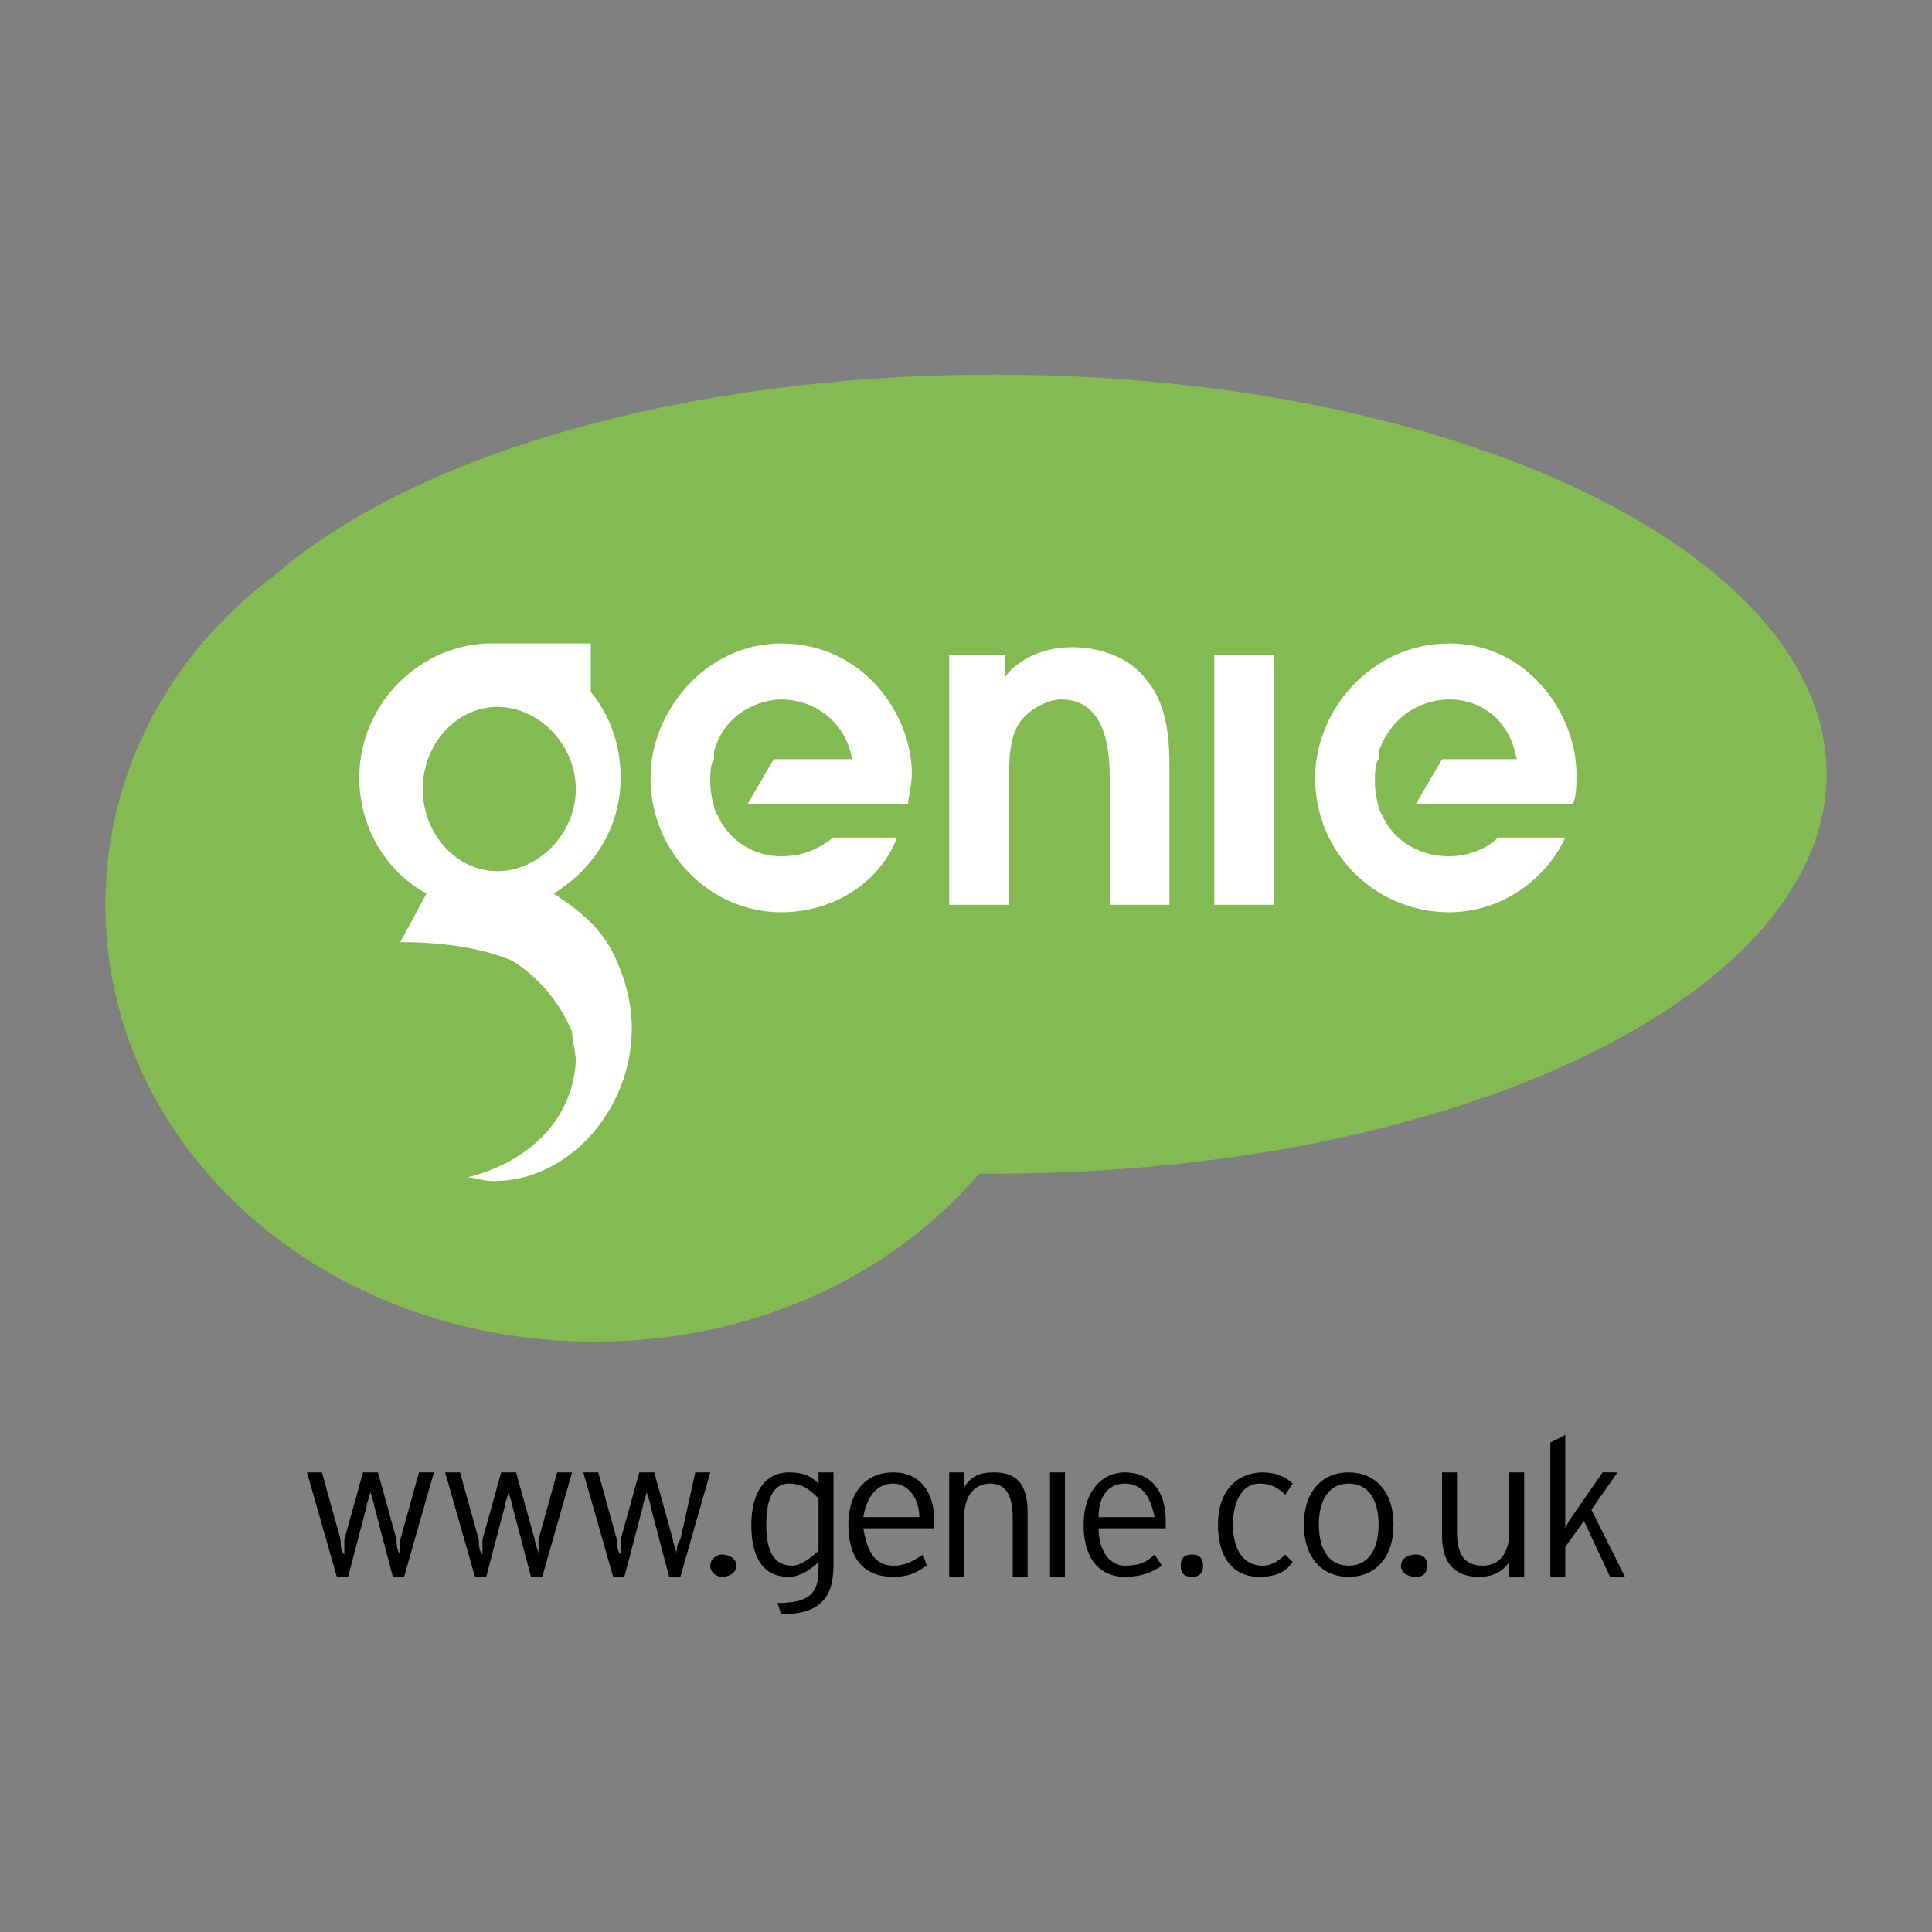 <svg xmlns="http://www.w3.org/2000/svg" width="2500" height="2500" viewBox="0 0 192.756 192.756"><rect x="0" y="0" width="192.756" height="192.756" fill="#808080" stroke="none"/><g fill-rule="evenodd" clip-rule="evenodd"><path fill="#fff" fill-opacity="0" d="M0 0h192.756v192.756H0V0z"/><path d="M99.172 37.375c-30.546 0-57.74 7.823-71.896 20.116-10.432 7.823-16.764 19.744-16.764 32.782 0 24.214 21.606 43.585 48.8 43.585 15.646 0 29.43-6.332 38.37-16.764h1.49c46.193 0 83.072-17.881 83.072-39.86s-36.879-39.859-83.072-39.859z" fill="#83ba51"/><path d="M94.702 65.313h5.587v2.235c.746-1.117 2.98-2.979 6.705-2.979 2.236 0 5.59.744 7.451 3.352 2.234 2.608 2.234 6.706 2.234 8.941v13.41h-5.959V77.979c0-2.235 0-8.195-4.844-8.195-1.117 0-2.98.745-4.098 2.235-1.117 1.49-1.117 4.098-1.117 6.333v11.92h-5.96V65.313h.001zM121.15 65.313h5.961v24.959h-5.961V65.313zM71.233 75.744v-.372.372zM90.976 77.234c0-5.96-4.842-13.038-13.038-13.038-7.451 0-13.038 6.705-13.038 13.411 0 7.45 5.96 13.41 13.038 13.41 5.587 0 10.058-3.353 11.547-7.45h-6.332c-1.49 1.117-2.981 1.863-5.215 1.863-3.353 0-5.588-2.235-6.333-4.098-.373-.372-.745-2.234-.745-3.353 0-.372 0-1.862.373-2.235v-.745c1.118-4.098 4.843-5.215 6.706-5.215 2.98 0 6.333 1.863 7.078 5.96h-7.823l-2.607 4.471h16.018c-.001-.746.371-1.863.371-2.981zM157.285 77.234c0-5.96-4.844-13.038-12.666-13.038s-13.41 6.705-13.41 13.411c0 7.45 5.961 13.41 13.41 13.41 5.217 0 9.686-3.353 11.549-7.45h-6.705c-1.117 1.117-2.98 1.863-4.844 1.863-3.725 0-5.959-2.235-6.705-4.098-.373-.372-.744-2.234-.744-3.353 0-.372 0-1.862.371-2.235v-.745c1.49-4.098 4.844-5.215 7.078-5.215 2.98 0 5.961 1.863 6.705 5.96h-7.449l-2.607 4.471h15.645c.372-.746.372-1.863.372-2.981zM61.175 95.115c-1.118-2.234-2.98-4.098-5.96-5.96 3.726-2.235 6.706-6.333 6.706-11.548 0-3.353-1.118-6.333-2.98-8.568v-4.843H48.509c-7.078.373-12.666 6.333-12.666 13.411 0 4.842 2.607 9.312 6.705 11.548l-2.607 4.843c4.842 0 8.568.745 11.175 1.862 2.979 1.863 4.843 4.47 5.961 7.078 0 1.117.372 1.863.372 2.98-.372 5.961-4.842 10.059-10.803 11.549.745 0 1.49.373 2.607.373 7.451 0 13.784-7.078 13.784-15.273.001-2.61-.745-5.217-1.862-7.452zM42.176 78.724c0-4.47 3.353-8.195 7.45-8.195 4.099 0 7.823 3.725 7.823 8.195s-3.724 8.195-7.823 8.195c-4.097 0-7.45-3.725-7.45-8.195z" fill="#fff"/><path d="M40.314 157.326h-1.118l-1.863-7.078c0-.371-.373-1.117-.373-1.49 0 .373-.373 1.119-.373 1.49l-1.862 7.078h-1.118l-2.98-10.43h1.49l1.863 6.705c0 .371 0 1.117.373 1.49v-1.49l1.862-6.705h1.49l1.862 6.705c0 .371 0 1.117.373 1.49v-1.49l1.862-6.705h1.49l-2.978 10.43zM54.096 157.326h-1.117l-1.862-7.078c0-.371-.373-1.117-.373-1.49 0 .373-.373 1.119-.373 1.49l-1.862 7.078h-1.118l-2.98-10.43h1.49l1.863 6.705c0 .371 0 1.117.373 1.49v-1.49L50 146.896h1.49l1.862 6.705c0 .371.373 1.117.373 1.49v-1.49l1.861-6.705h1.491l-2.981 10.43zM67.88 157.326h-1.117l-1.862-7.078c0-.371-.374-1.117-.374-1.49 0 .373-.372 1.119-.372 1.49l-1.863 7.078h-1.117l-2.98-10.43h1.49l1.862 6.705c0 .371 0 1.117.373 1.49v-1.49l1.863-6.705h1.49l1.863 6.705c0 .371.373 1.117.373 1.49 0-.373 0-1.119.372-1.49l1.491-6.705h1.49l-2.982 10.43zM71.978 157.326c-.373 0-1.118-.373-1.118-1.117 0-.746.745-1.117 1.118-1.117.745 0 1.49.371 1.49 1.117 0 .744-.745 1.117-1.49 1.117zM81.664 154.719c-.745.744-1.862 1.49-2.608 1.49-1.862 0-2.607-1.49-2.607-4.098s.745-4.098 2.235-4.098c1.49 0 2.235.744 2.98 1.49v5.216zm1.49 1.49v-9.312h-1.49v1.117c-.745-.746-1.491-1.117-2.98-1.117-2.235 0-3.725 1.861-3.725 5.215 0 3.725 1.49 5.215 3.725 5.215 1.118 0 2.235-.744 2.98-1.49v.746c0 2.234-.745 3.352-4.098 3.352l.373 1.117c3.725-.001 5.215-1.491 5.215-4.843zM91.722 151.365h-5.588c.373-2.234 1.49-3.352 2.98-3.352s2.608 1.491 2.608 3.352zm1.489.373c0-2.98-1.49-4.842-4.098-4.842-2.607 0-4.47 1.861-4.47 5.215 0 4.098 2.235 5.215 4.47 5.215 1.49 0 2.235-.373 3.353-1.117l-.372-1.117c-1.118.744-1.863 1.117-2.98 1.117-1.862 0-2.607-1.49-2.98-3.725h7.078l-.001-.746zM101.035 157.326v-5.961c0-2.234-.746-3.352-2.236-3.352s-2.607 1.117-2.607 3.352v5.961h-1.49v-10.43h1.49v1.488c.745-1.117 1.49-1.488 2.98-1.488 2.236 0 3.354 1.117 3.354 4.098v6.332h-1.491zM104.76 146.896h1.49v10.43h-1.49v-10.43zM115.191 151.365h-5.588c0-2.234 1.117-3.352 2.607-3.352 1.862.001 2.608 1.491 2.981 3.352zm1.118.373c0-2.98-1.49-4.842-4.098-4.842-2.236 0-4.098 1.861-4.098 5.215 0 4.098 2.234 5.215 4.098 5.215 1.49 0 2.607-.373 3.725-1.117l-.744-1.117c-.746.744-1.49 1.117-2.98 1.117s-2.607-1.49-2.607-3.725h6.705l-.001-.746zM118.916 157.326c-.746 0-1.117-.373-1.117-1.117 0-.746.371-1.117 1.117-1.117.744 0 1.117.371 1.117 1.117 0 .744-.373 1.117-1.117 1.117zM128.229 149.131c-.744-.746-1.49-1.117-2.607-1.117-1.49 0-2.607 1.49-2.607 4.098s1.117 4.098 2.98 4.098c.744 0 1.49-.373 2.234-1.117l.744.744c-.744 1.117-1.861 1.49-3.352 1.49-2.234 0-4.098-1.49-4.098-5.215 0-3.727 2.234-5.215 4.471-5.215 1.117 0 2.234.371 2.979 1.117l-.744 1.117zM137.541 152.111c0 2.607-1.117 4.098-2.98 4.098-1.861 0-2.979-1.49-2.979-4.098s1.117-4.098 2.979-4.098c1.863.001 2.98 1.491 2.98 4.098zm1.49 0c0-3.354-1.861-5.215-4.471-5.215-2.607 0-4.469 1.861-4.469 5.215 0 3.352 1.861 5.215 4.469 5.215 2.61 0 4.471-1.863 4.471-5.215zM141.268 157.326c-.746 0-1.49-.373-1.49-1.117 0-.746.744-1.117 1.49-1.117.744 0 1.117.371 1.117 1.117 0 .744-.373 1.117-1.117 1.117zM150.58 157.326v-1.49c-.744 1.117-1.863 1.49-2.98 1.49-2.234 0-3.725-1.117-3.725-4.098v-6.332h1.49v5.959c0 2.236.744 3.354 2.607 3.354 1.49 0 2.607-1.117 2.607-3.354v-5.959h1.49v10.43h-1.489zM160.639 157.326l-2.61-5.588-1.861 2.608v2.98h-1.49v-13.41l1.49-.746v9.314l.373-.746 3.352-4.842h1.49l-2.608 3.725 3.354 6.705h-1.49z"/></g></svg>
